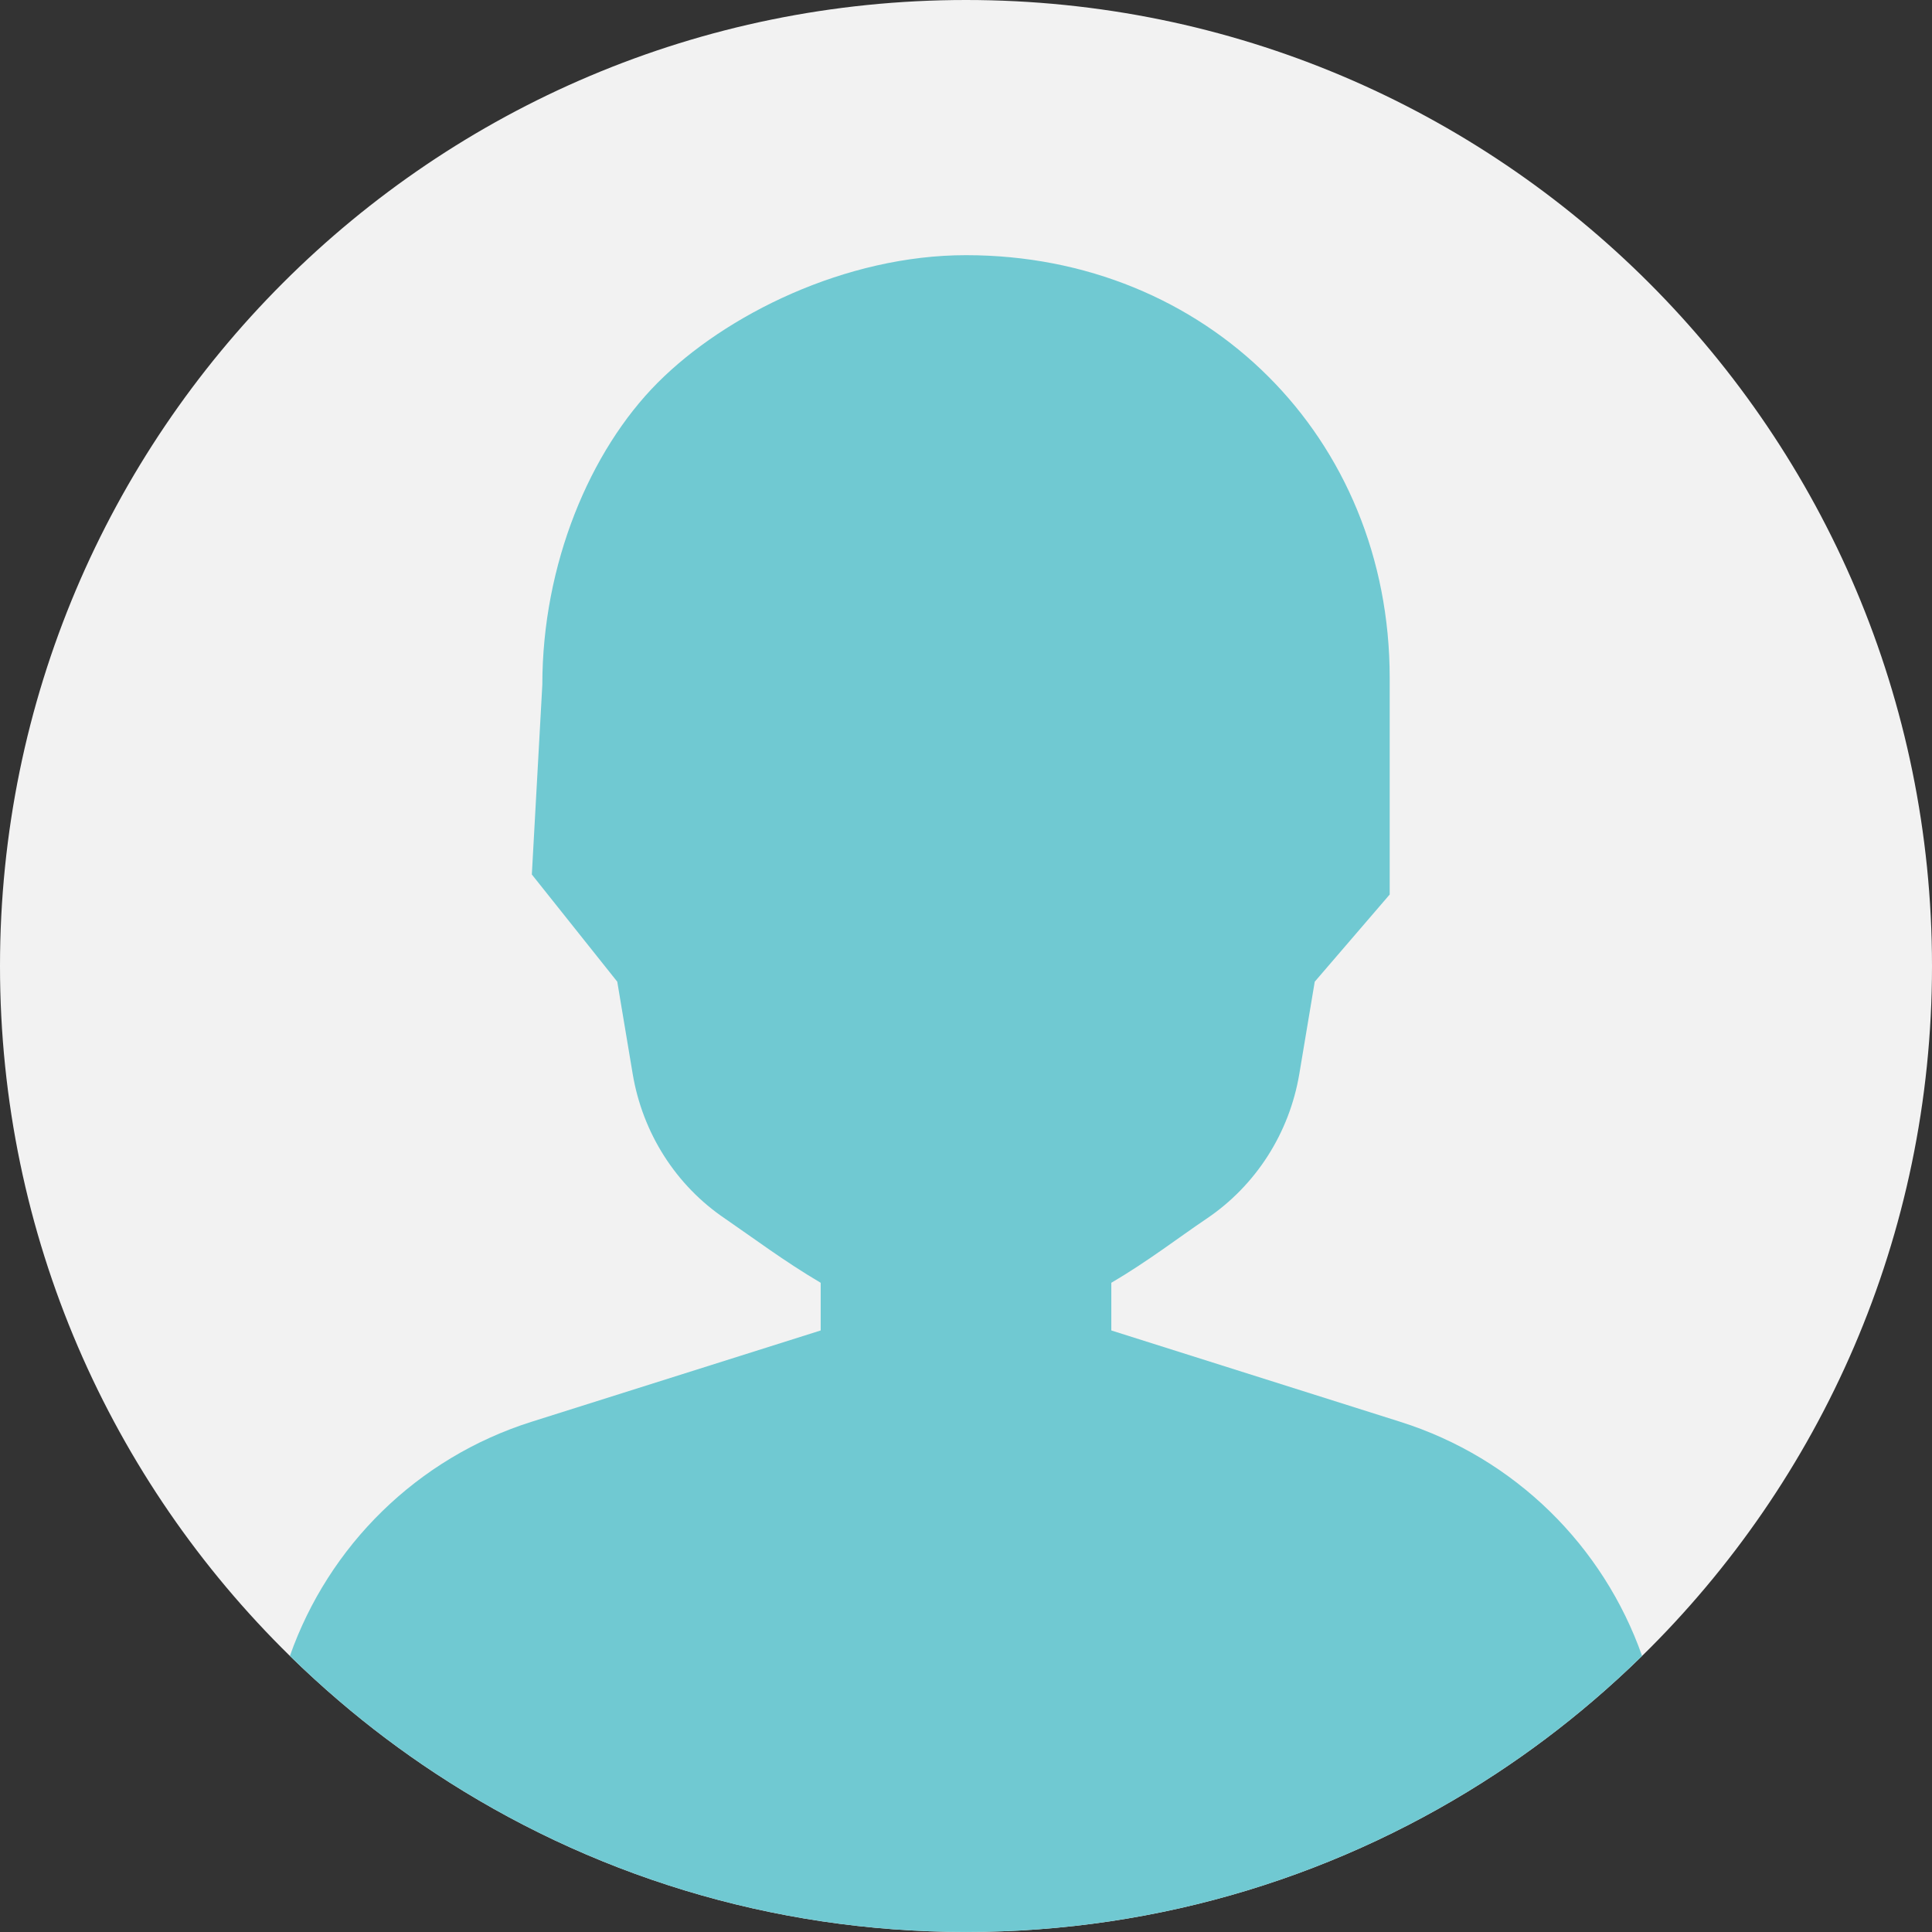 <?xml version="1.0" encoding="UTF-8"?> <svg xmlns="http://www.w3.org/2000/svg" width="79" height="79" viewBox="0 0 79 79" fill="none"><rect x="0" y="0" width="79" height="79" fill="#333333" stroke="none"/> <g clip-path="url(#clip0_57_216)"> <path d="M79 39.5C79 50.552 74.461 60.543 67.145 67.712C66.502 68.342 65.837 68.951 65.151 69.537C63.896 70.612 62.572 71.608 61.187 72.519C54.962 76.617 47.509 79 39.5 79C31.491 79 24.038 76.617 17.813 72.519C16.428 71.608 15.104 70.612 13.849 69.537C13.163 68.951 12.498 68.341 11.854 67.712C4.539 60.542 0 50.552 0 39.5C0 17.684 17.684 0 39.5 0C61.316 0 79 17.684 79 39.5Z" fill="#F2F2F2"></path> <path d="M67.145 67.711C66.502 68.341 65.837 68.95 65.151 69.536C63.896 70.611 62.572 71.607 61.187 72.518C54.962 76.616 47.509 78.999 39.5 78.999C31.491 78.999 24.038 76.616 17.813 72.518C16.428 71.607 15.104 70.611 13.849 69.536C13.163 68.95 12.498 68.341 11.854 67.711C13.433 63.23 17.036 59.618 21.747 58.133L33.558 54.403V52.453C32.084 51.586 30.754 50.588 29.661 49.839C27.629 48.472 26.274 46.322 25.87 43.908L25.24 40.142L21.747 35.758L22.176 27.997C22.176 23.077 24.121 18.431 26.891 15.651C29.661 12.87 34.568 10.434 39.5 10.434C49.34 10.434 56.825 17.881 56.825 27.719V36.577L53.76 40.142L53.13 43.908C52.726 46.322 51.36 48.472 49.328 49.839C48.234 50.575 46.926 51.585 45.442 52.453V54.403L57.242 58.133C61.961 59.618 65.566 63.23 67.145 67.711Z" fill="#70C9D2"></path> </g> <defs> <clipPath id="clip0_57_216"> <rect width="79" height="79" fill="white"></rect> </clipPath> </defs> </svg> 